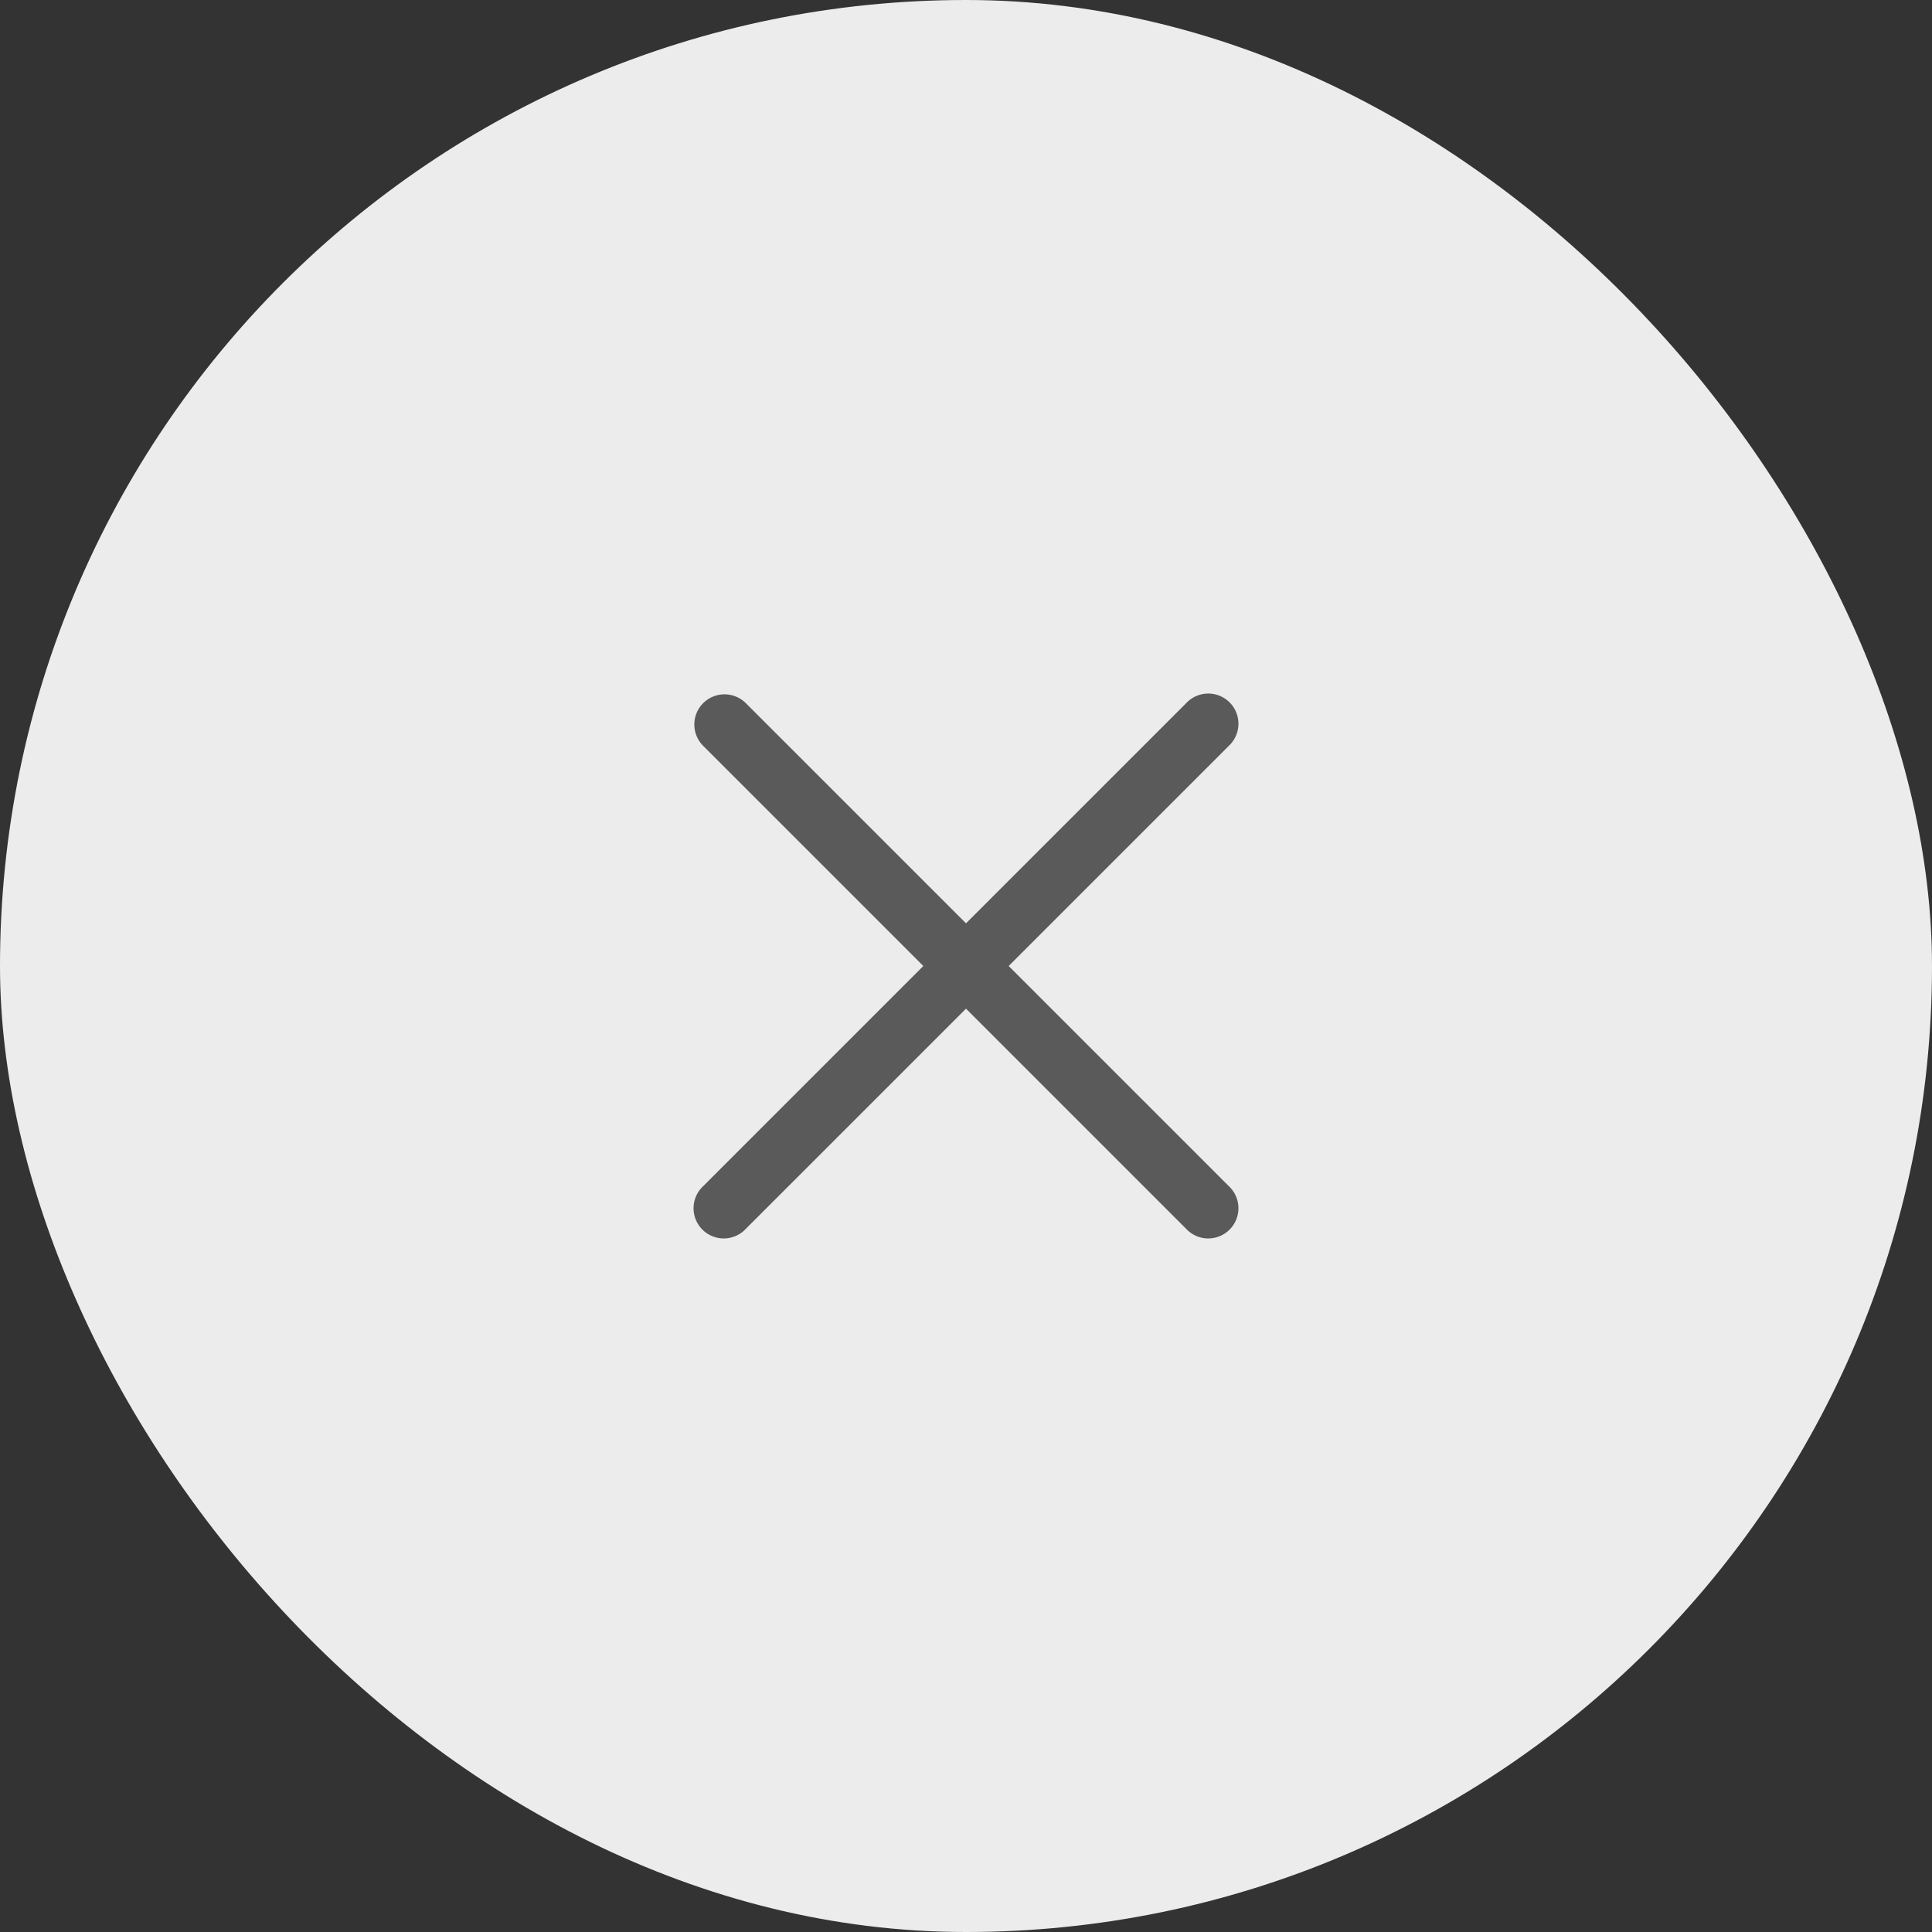 <svg width="48" height="48" fill="none" xmlns="http://www.w3.org/2000/svg"><rect width="100%" height="100%" fill="#333333" stroke="none"/><rect width="48" height="48" rx="24" fill="#ECECEC"/><path fill-rule="evenodd" clip-rule="evenodd" d="M17.47 17.47a.75.75 0 0 1 1.06 0L24 22.94l5.47-5.47a.75.75 0 1 1 1.06 1.06L25.06 24l5.47 5.47a.75.75 0 1 1-1.06 1.06L24 25.06l-5.47 5.47a.75.75 0 1 1-1.06-1.06L22.94 24l-5.47-5.47a.75.75 0 0 1 0-1.06z" fill="#5A5A5A"/></svg>